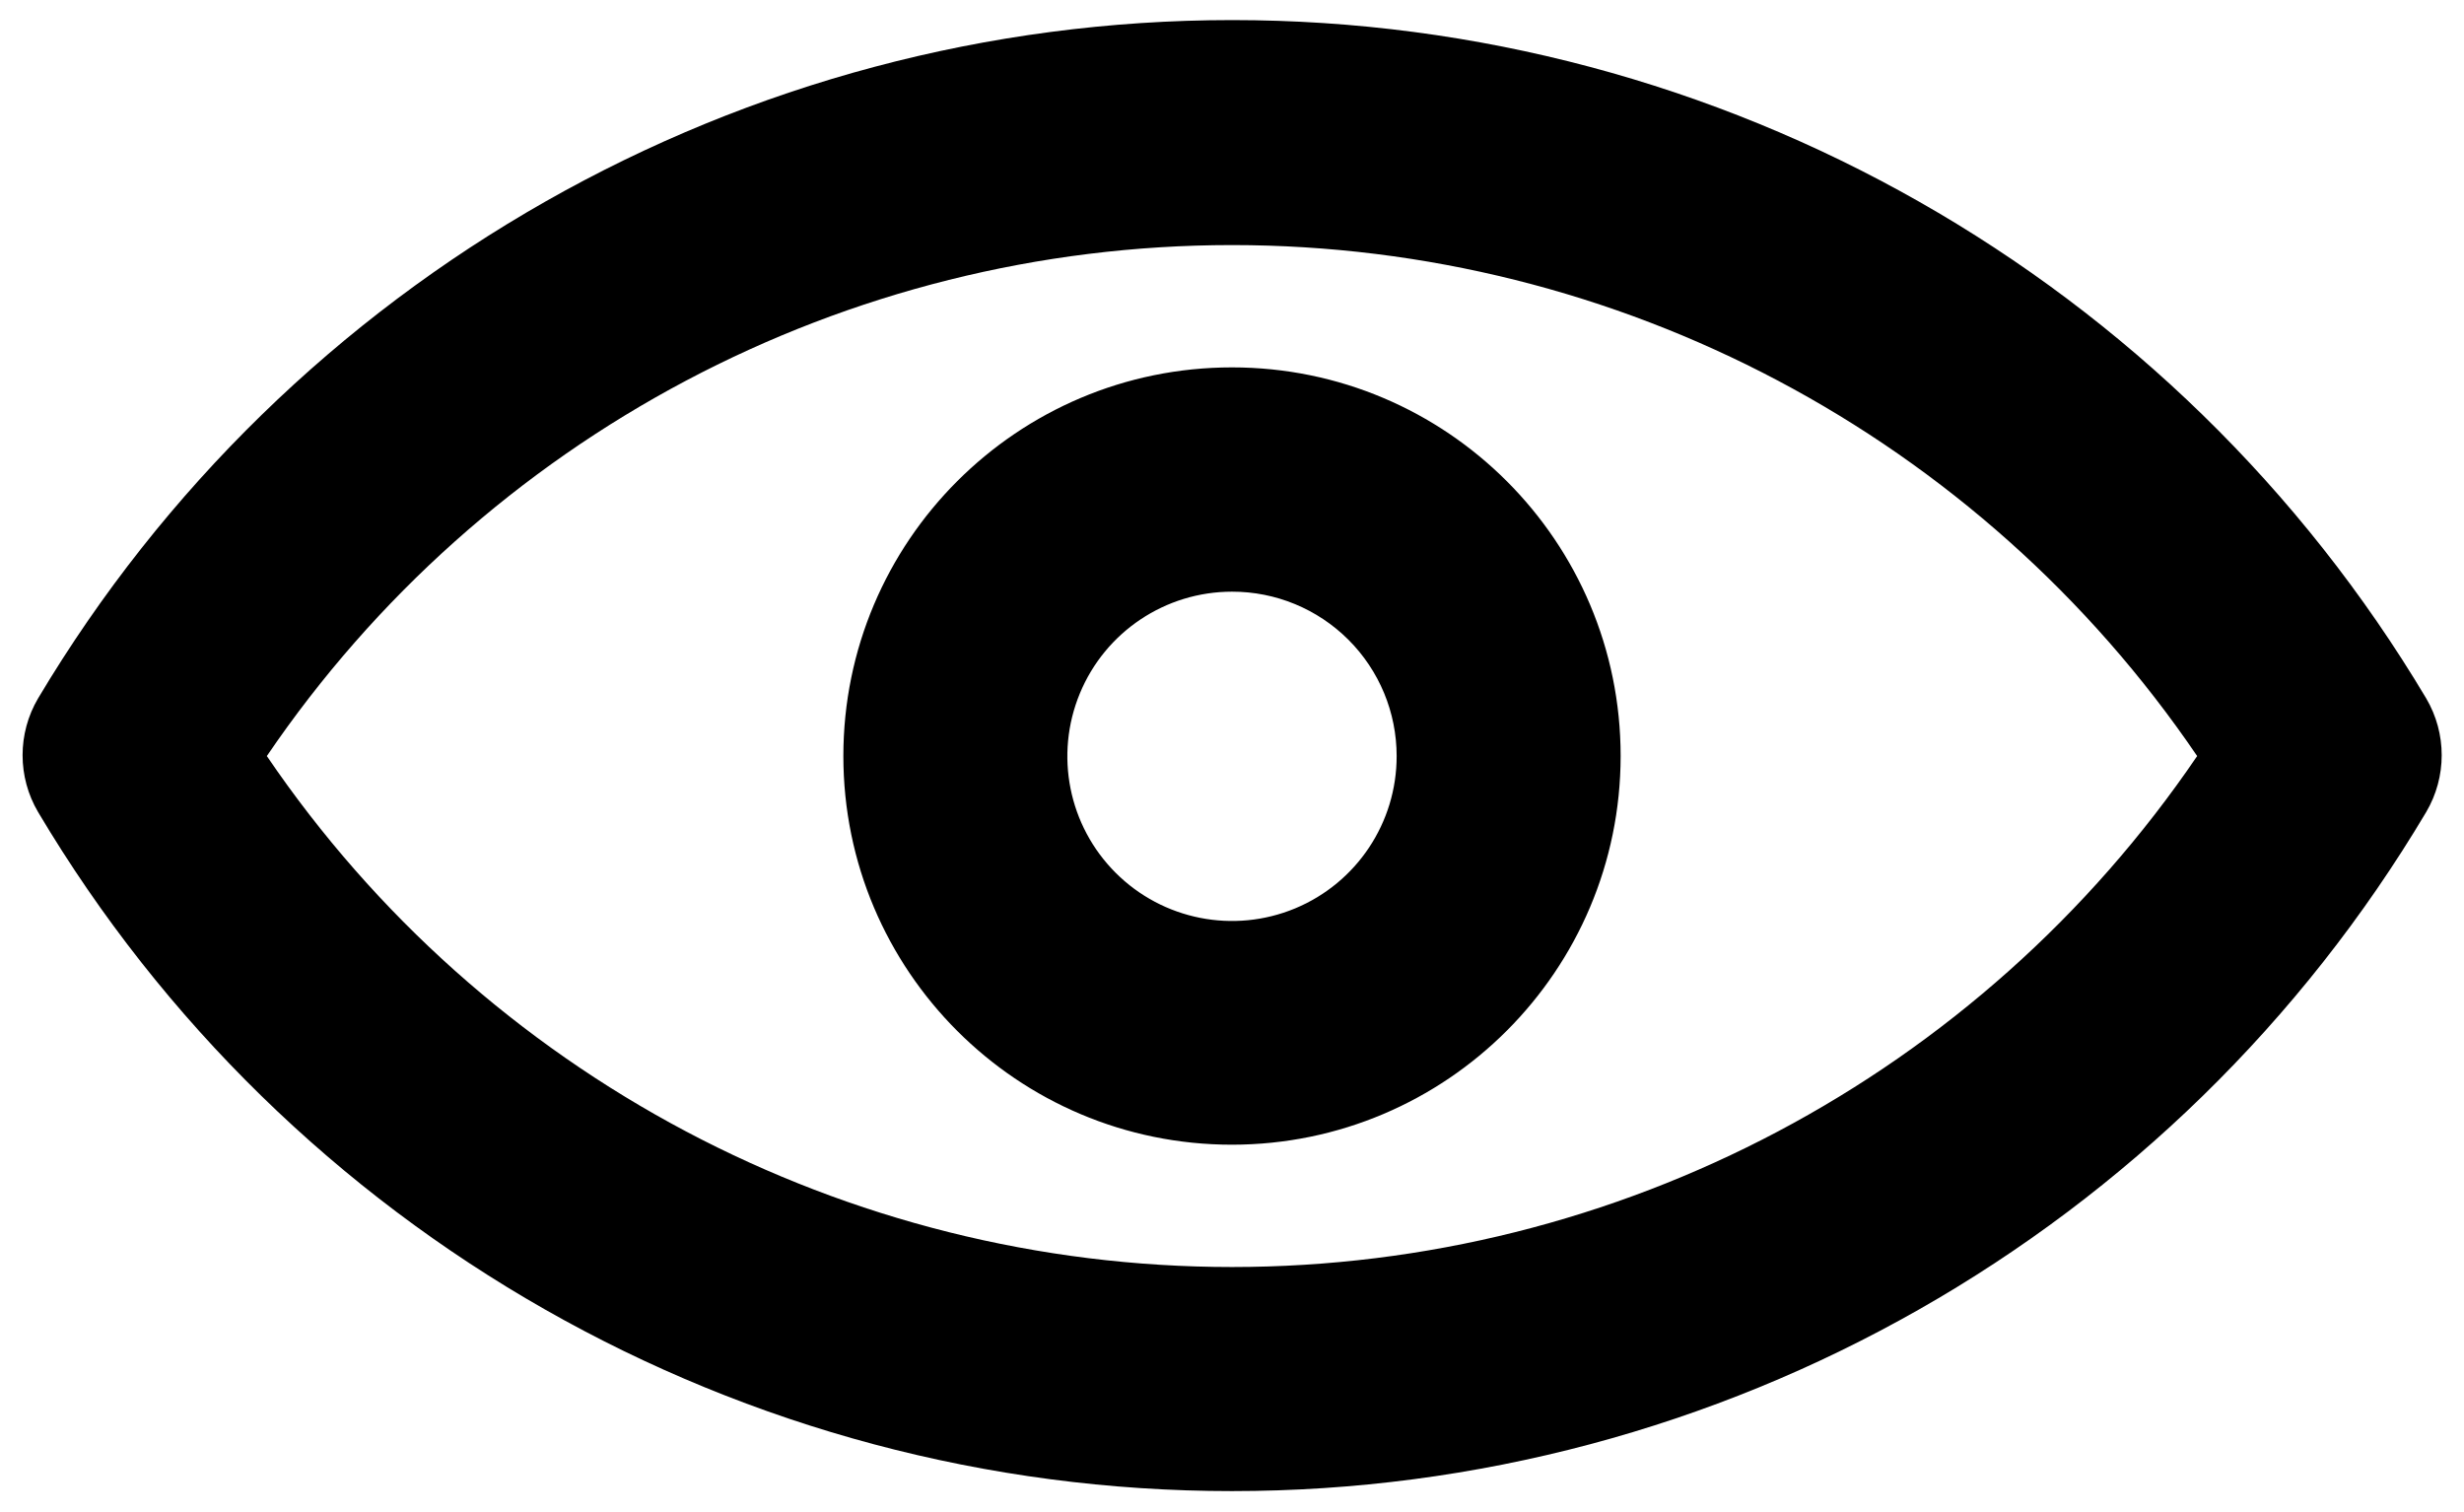 <?xml version="1.0" encoding="UTF-8"?>
<svg width="88px" height="54px" viewBox="0 0 88 54" version="1.1" xmlns="http://www.w3.org/2000/svg" xmlns:xlink="http://www.w3.org/1999/xlink">
    <!-- Generator: Sketch 59.1 (86144) - https://sketch.com -->
    <title>Shape</title>
    <desc>Created with Sketch.</desc>
    <g id="Page-1" stroke="none" stroke-width="1" fill="none" fill-rule="evenodd">
        <g id="noun_Eye_3075781" transform="translate(-4, 0)" fill="#000000" fill-rule="nonzero">
            <path d="M48,53.25 C30.503,53.257 14.299,44.041 5.36,29 C4.622,27.747 4.622,26.193 5.36,24.94 C14.317,9.918 30.516,0.717 48.005,0.717 C65.494,0.717 81.693,9.918 90.65,24.94 C91.388,26.193 91.388,27.747 90.65,29 C81.705,44.039 65.499,53.254 48,53.25 Z M13.53,27 C21.29,38.415 34.197,45.248 48,45.248 C61.803,45.248 74.71,38.415 82.47,27 C74.71,15.585 61.803,8.752 48,8.752 C34.197,8.752 21.29,15.585 13.53,27 Z M48,40.88 C40.334,40.88 34.12,34.666 34.12,27 C34.12,19.334 40.334,13.12 48,13.12 C55.666,13.12 61.88,19.334 61.88,27 C61.874,34.663 55.663,40.874 48,40.88 L48,40.88 Z M48,21.13 C45.621,21.13 43.476,22.564 42.567,24.762 C41.657,26.961 42.162,29.49 43.846,31.171 C45.53,32.852 48.06,33.353 50.257,32.44 C52.454,31.526 53.884,29.379 53.88,27 C53.88,25.441 53.26,23.947 52.157,22.846 C51.054,21.745 49.559,21.127 48,21.13 L48,21.13 Z" id="Shape"></path>
        </g>
    </g>
</svg>